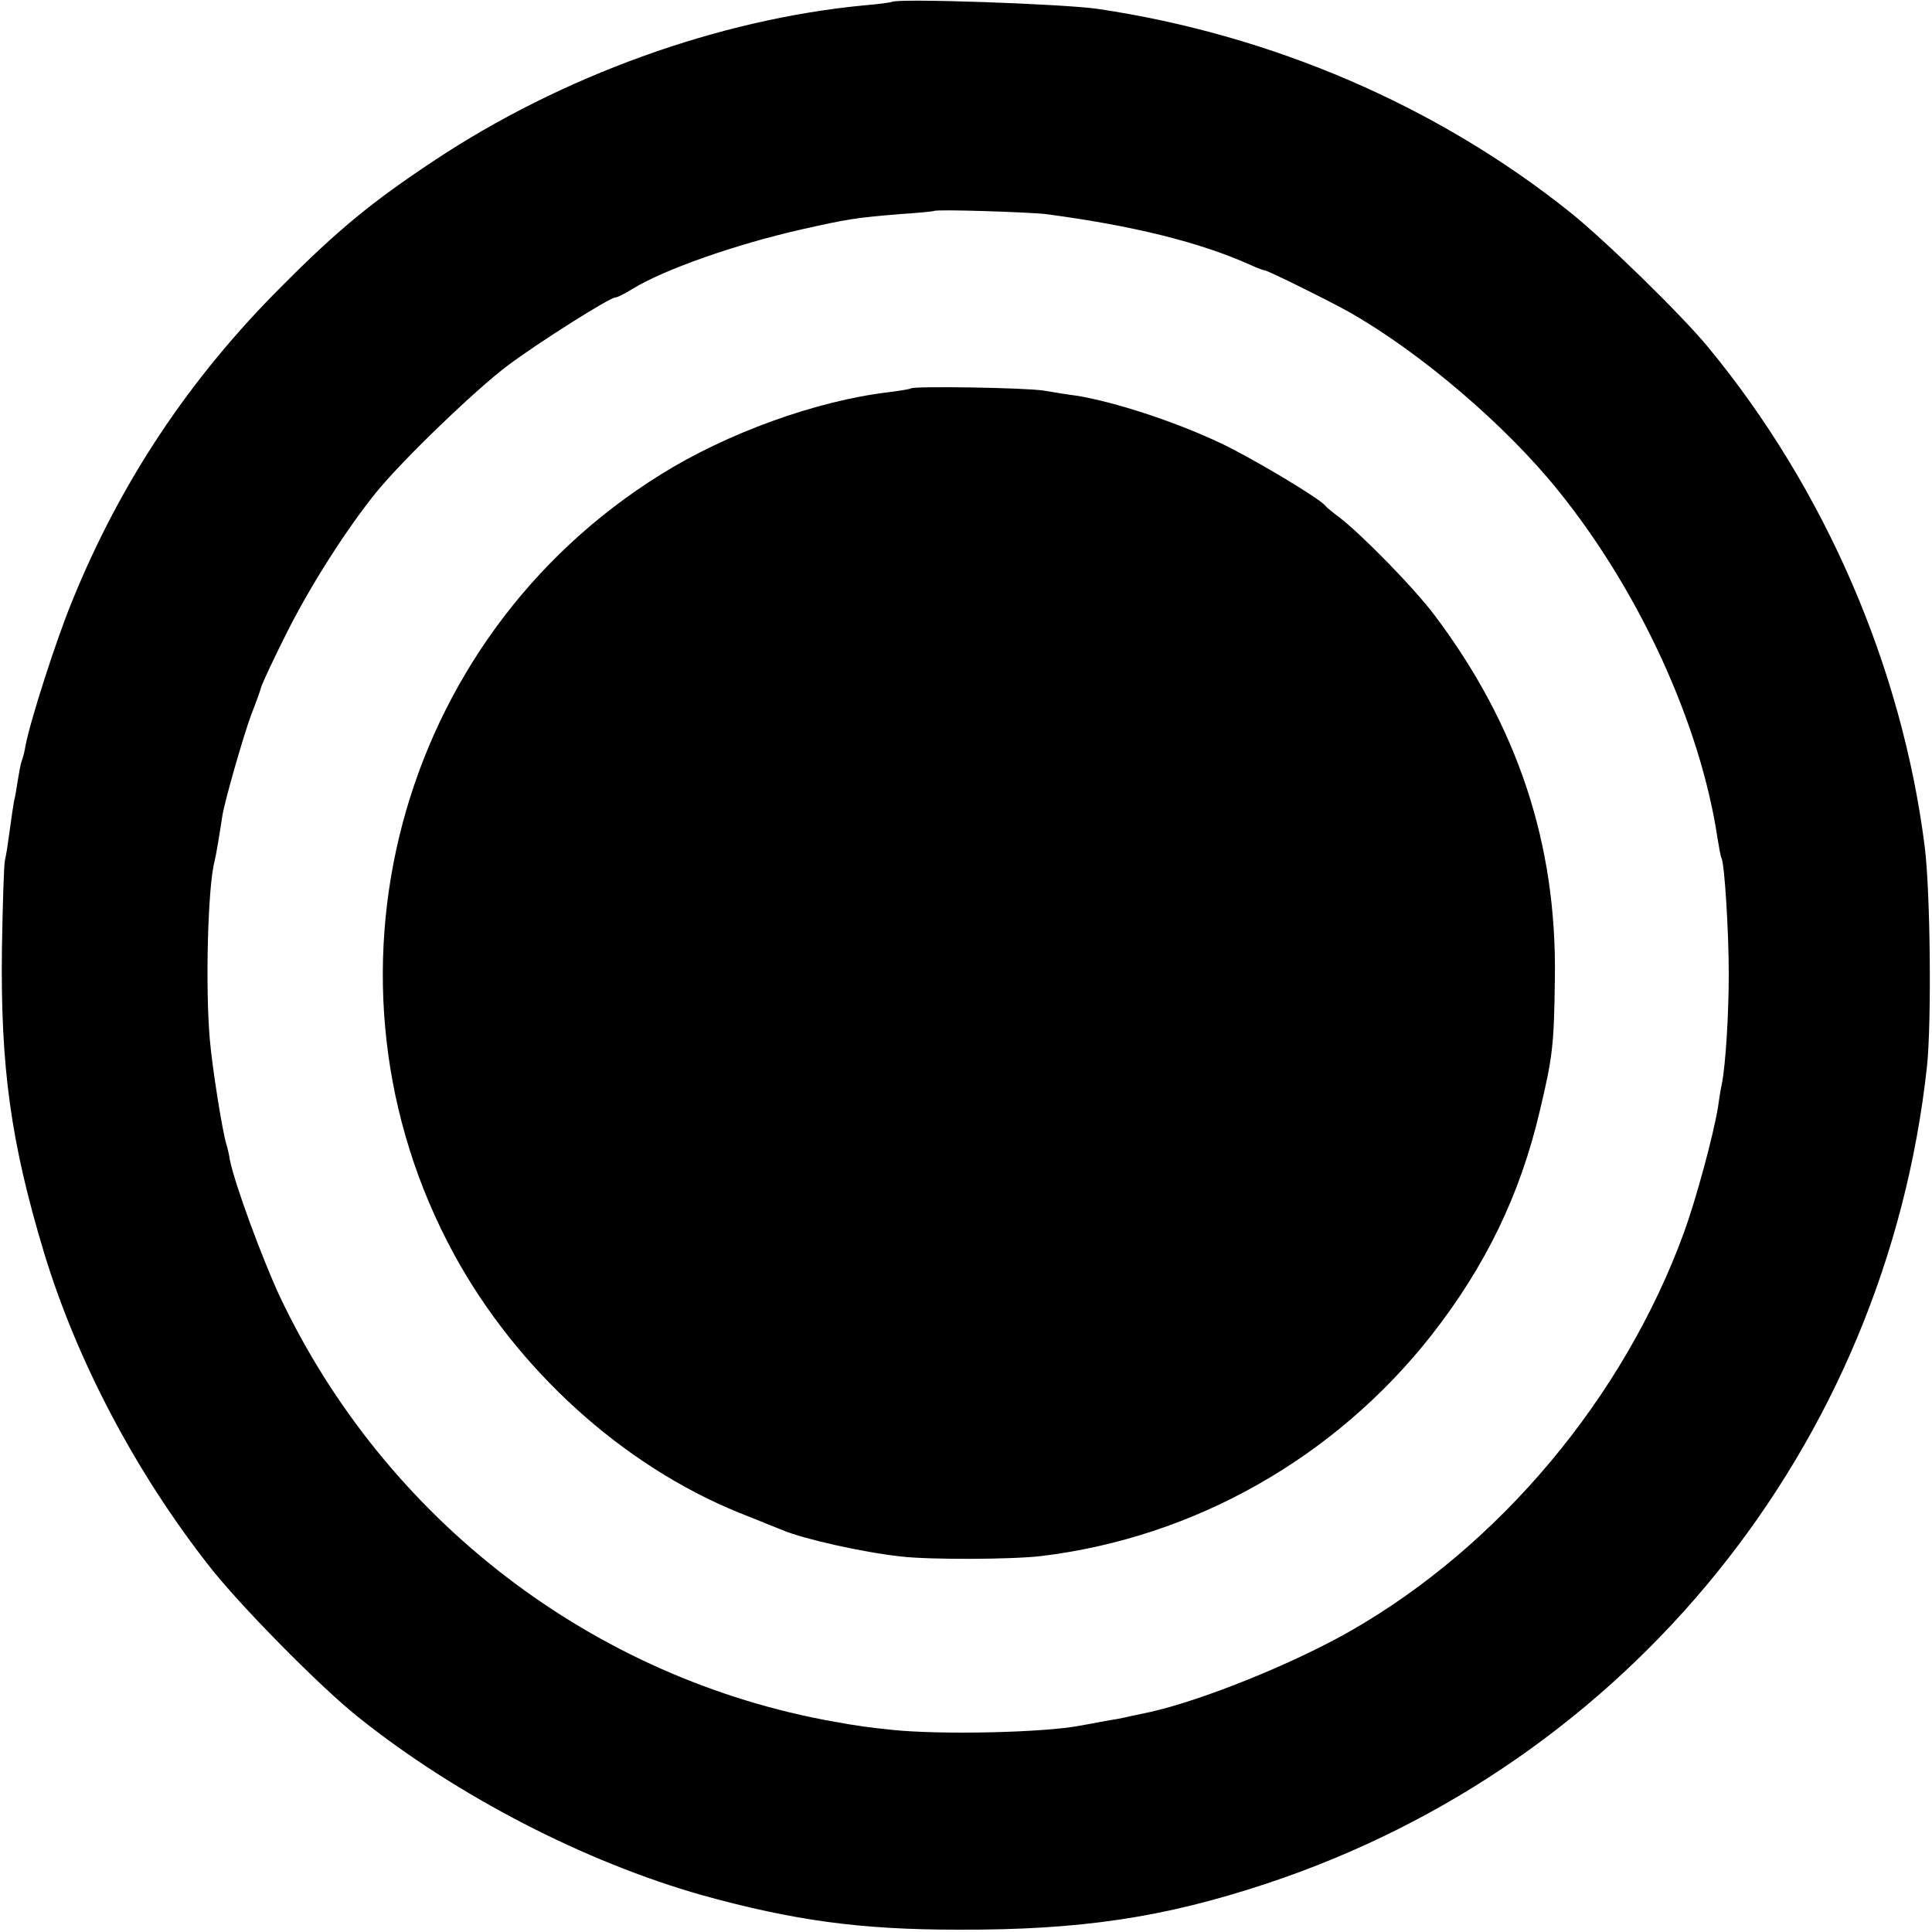 <?xml version="1.0" standalone="no"?>
<!DOCTYPE svg PUBLIC "-//W3C//DTD SVG 20010904//EN"
 "http://www.w3.org/TR/2001/REC-SVG-20010904/DTD/svg10.dtd">
<svg version="1.0" xmlns="http://www.w3.org/2000/svg"
 width="500pt" height="500pt" viewBox="0 0 500 500"
 preserveAspectRatio="xMidYMid meet">
<g transform="translate(0,500) scale(0.1,-0.1)"
fill="#000000" stroke="none">
<path d="M2308 4995 c-2 -1 -34 -6 -73 -9 -375 -36 -781 -182 -1112 -402 -160
-106 -250 -180 -393 -324 -239 -238 -418 -507 -543 -815 -41 -99 -109 -311
-121 -375 -2 -14 -7 -32 -10 -40 -3 -8 -7 -31 -10 -50 -3 -19 -7 -44 -10 -55
-2 -11 -7 -45 -11 -75 -4 -30 -9 -64 -12 -75 -3 -11 -6 -114 -8 -230 -4 -307
23 -502 109 -787 84 -277 235 -565 425 -808 79 -102 289 -315 387 -393 256
-205 588 -376 892 -462 235 -65 407 -89 662 -89 316 -1 531 31 797 119 939
311 1603 1133 1710 2115 12 114 9 452 -6 570 -59 464 -258 925 -560 1291 -67
82 -270 280 -358 350 -344 275 -771 459 -1222 526 -90 13 -522 28 -533 18z
m398 -549 c227 -30 400 -73 531 -132 17 -8 34 -14 37 -14 7 0 171 -81 220
-109 183 -104 403 -292 539 -461 210 -260 368 -605 412 -900 4 -24 8 -47 10
-50 8 -13 19 -190 19 -300 0 -106 -8 -235 -18 -286 -3 -12 -7 -39 -10 -60 -12
-73 -57 -239 -88 -324 -156 -427 -477 -810 -863 -1031 -151 -86 -385 -180
-520 -210 -33 -7 -62 -13 -65 -14 -3 -1 -25 -5 -50 -9 -25 -5 -54 -10 -65 -12
-93 -18 -358 -24 -485 -11 -66 7 -88 10 -150 21 -625 111 -1162 522 -1436
1101 -46 99 -117 292 -129 353 -2 13 -6 31 -9 40 -11 36 -37 201 -43 272 -12
137 -5 395 12 460 4 15 14 75 20 116 5 36 54 207 75 264 12 30 24 64 27 75 4
11 33 74 66 139 59 118 153 266 230 361 67 83 257 266 341 329 80 60 264 176
278 176 5 0 25 10 46 23 82 50 264 114 435 153 121 27 137 30 257 40 47 3 86
7 87 8 6 5 245 -3 289 -8z"/>
<path d="M2358 3995 c-2 -2 -28 -6 -58 -10 -187 -22 -419 -106 -590 -213 -685
-426 -919 -1312 -535 -2018 163 -299 437 -547 738 -669 51 -20 101 -41 112
-45 55 -23 206 -57 305 -68 74 -9 291 -8 365 1 396 48 760 254 1010 572 139
178 229 362 280 580 33 139 37 169 39 345 5 345 -96 651 -310 936 -52 70 -191
212 -249 256 -16 12 -32 25 -35 29 -14 19 -197 128 -275 164 -117 55 -271 105
-369 121 -17 2 -55 8 -84 13 -49 8 -337 12 -344 6z"/>
</g>
</svg>
